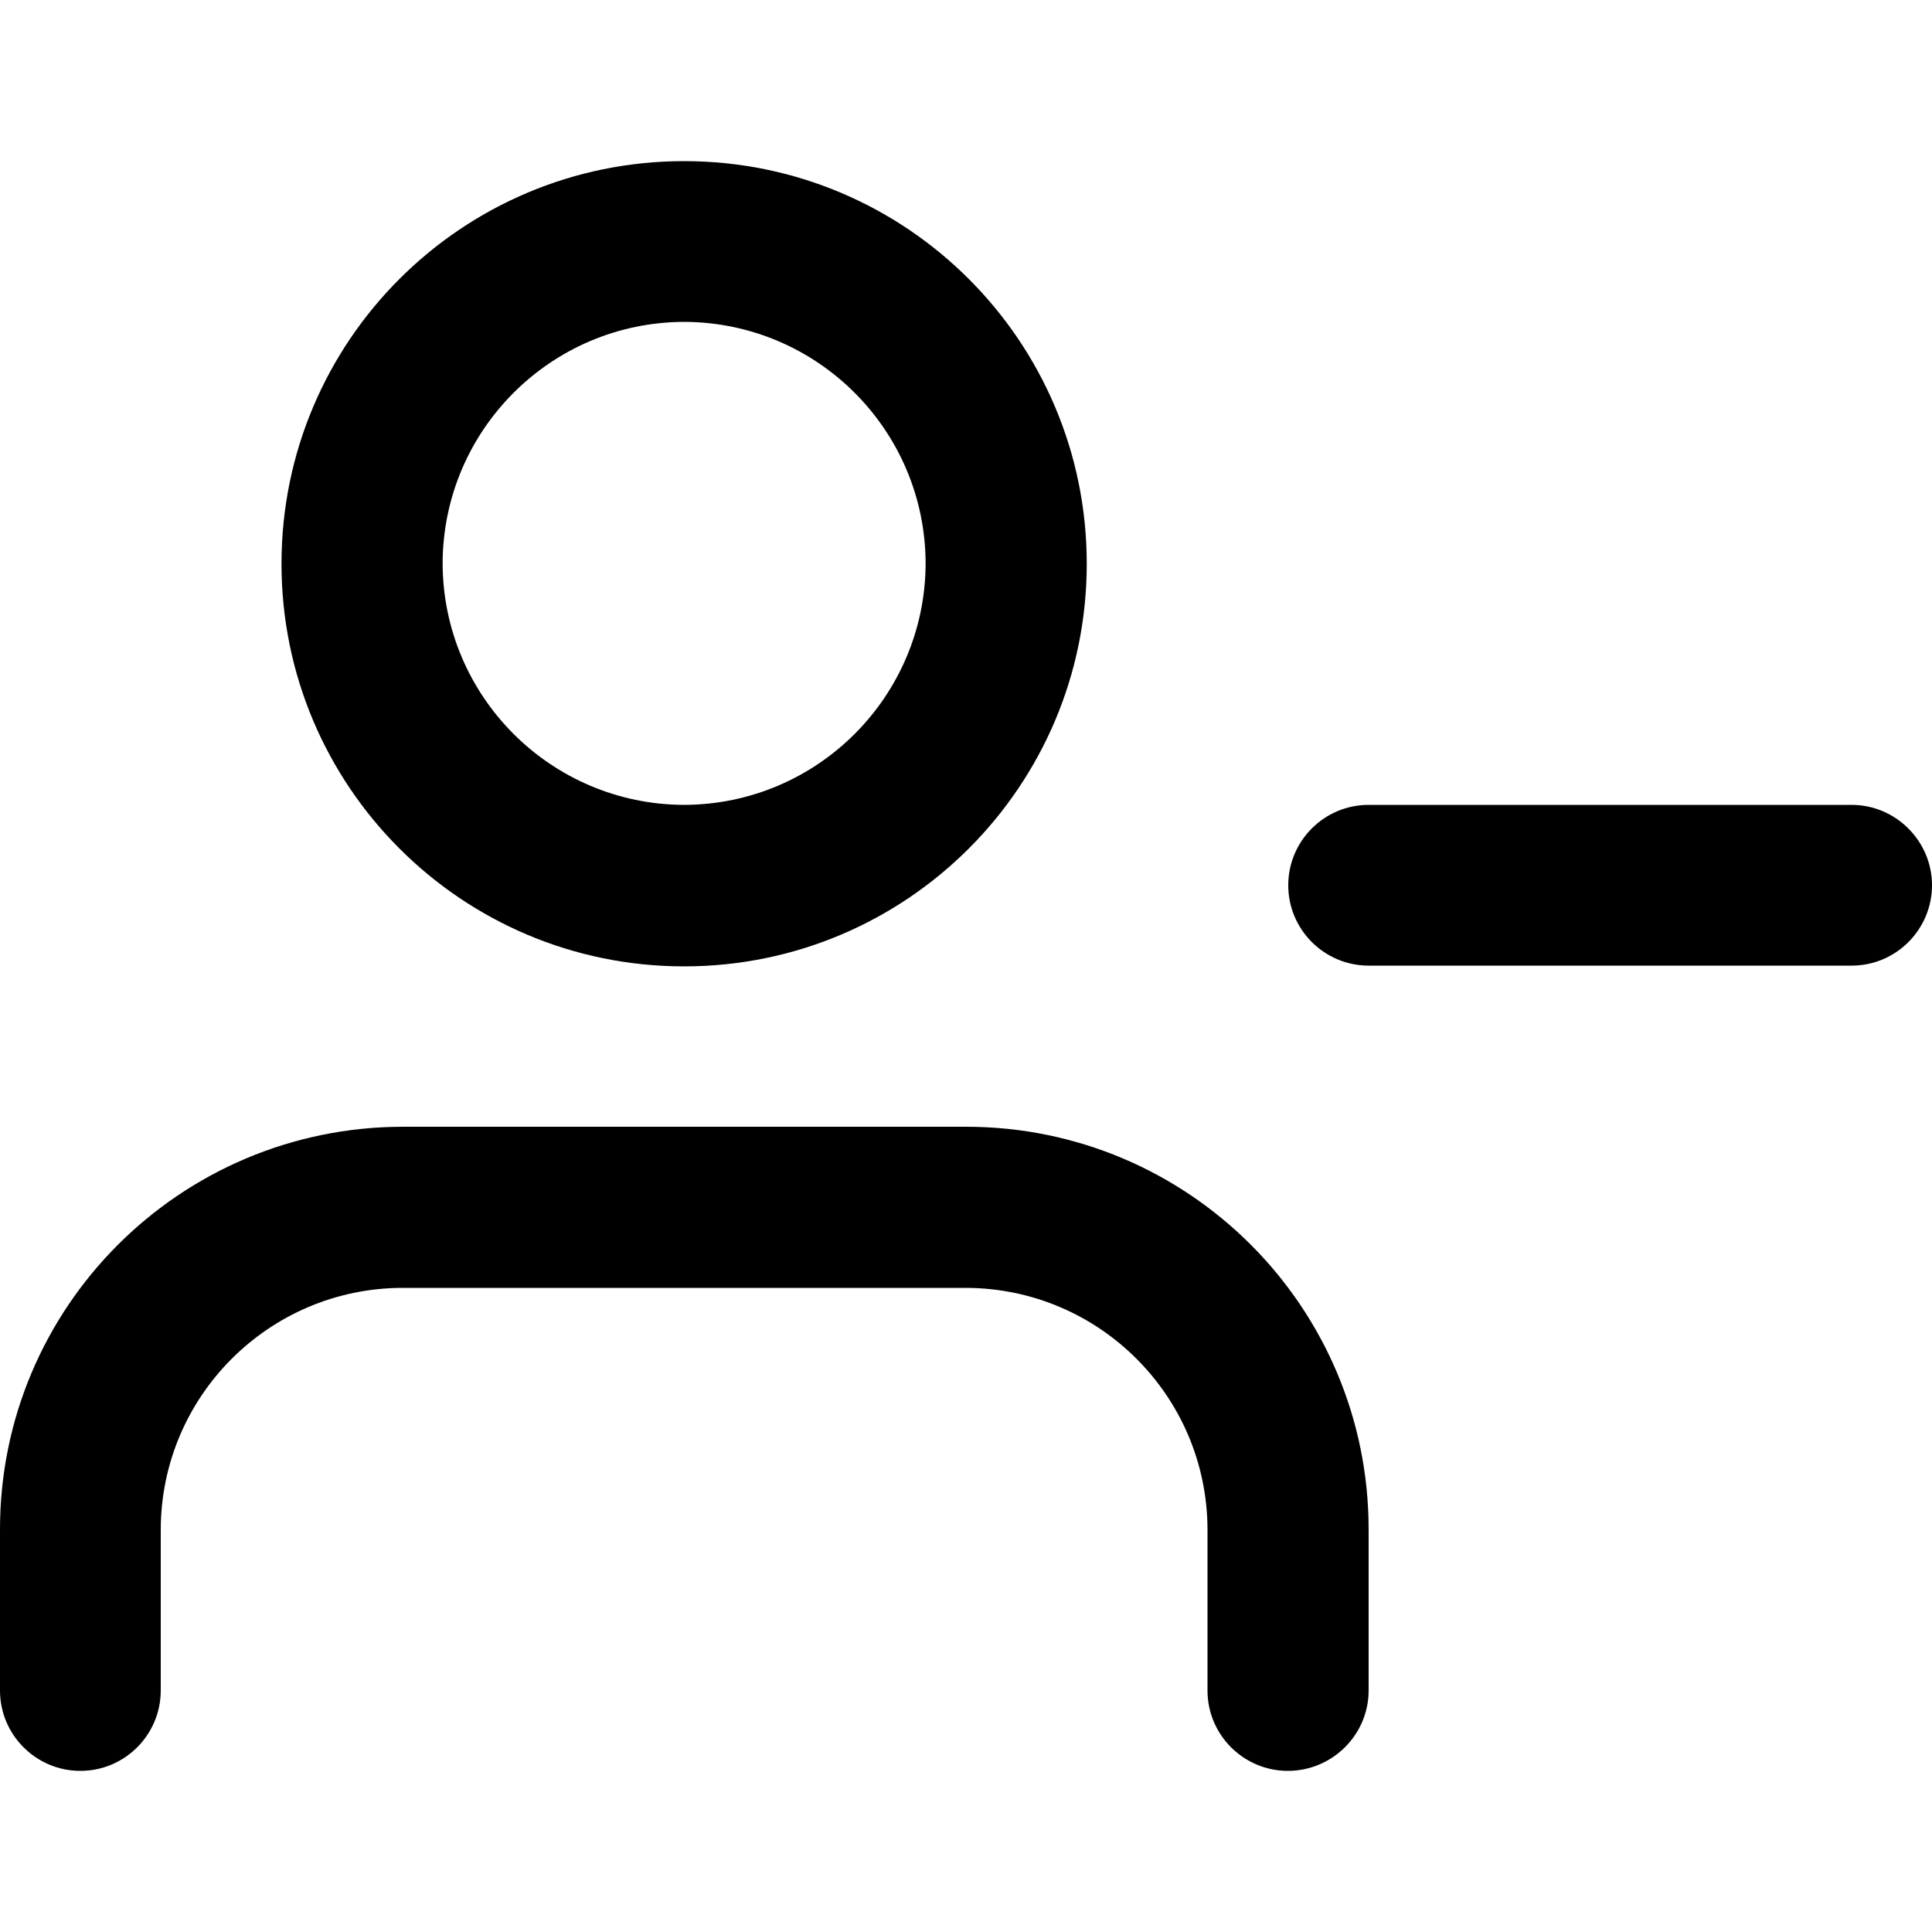 <?xml version="1.0" encoding="utf-8"?>
<!-- Generator: Adobe Illustrator 24.1.1, SVG Export Plug-In . SVG Version: 6.00 Build 0)  -->
<svg version="1.1" id="Layer_1" xmlns="http://www.w3.org/2000/svg" xmlns:xlink="http://www.w3.org/1999/xlink" x="0px" y="0px"
	 viewBox="0 0 512 512" style="enable-background:new 0 0 512 512;" xml:space="preserve">
<g>
	<path d="M362.7,448v-42.7c0-58.9-47.7-106.7-106.7-106.7H106.7C47.7,298.7,0,346.4,0,405.3V448c0,11.8,9.6,21.3,21.3,21.3
		c11.8,0,21.3-9.6,21.3-21.3v-42.7c0.1-35.3,28.7-63.9,64-64H256c35.3,0.1,63.9,28.7,64,64V448c0,11.8,9.6,21.3,21.3,21.3
		S362.7,459.8,362.7,448z"/>
	<path d="M181.3,64v21.3c35.3,0.1,63.9,28.7,64,64c-0.1,35.3-28.7,63.9-64,64c-35.3-0.1-63.9-28.7-64-64c0.1-35.3,28.7-63.9,64-64
		V64V42.7c-58.9,0-106.7,47.7-106.7,106.7c0,58.9,47.7,106.7,106.7,106.7c58.9,0,106.7-47.7,106.7-106.7
		c0-58.9-47.7-106.7-106.7-106.7V64z"/>
	<path d="M490.7,213.3h-128c-11.8,0-21.3,9.6-21.3,21.3c0,11.8,9.6,21.3,21.3,21.3h128c11.8,0,21.3-9.6,21.3-21.3
		C512,222.9,502.4,213.3,490.7,213.3"/>
</g>
</svg>
